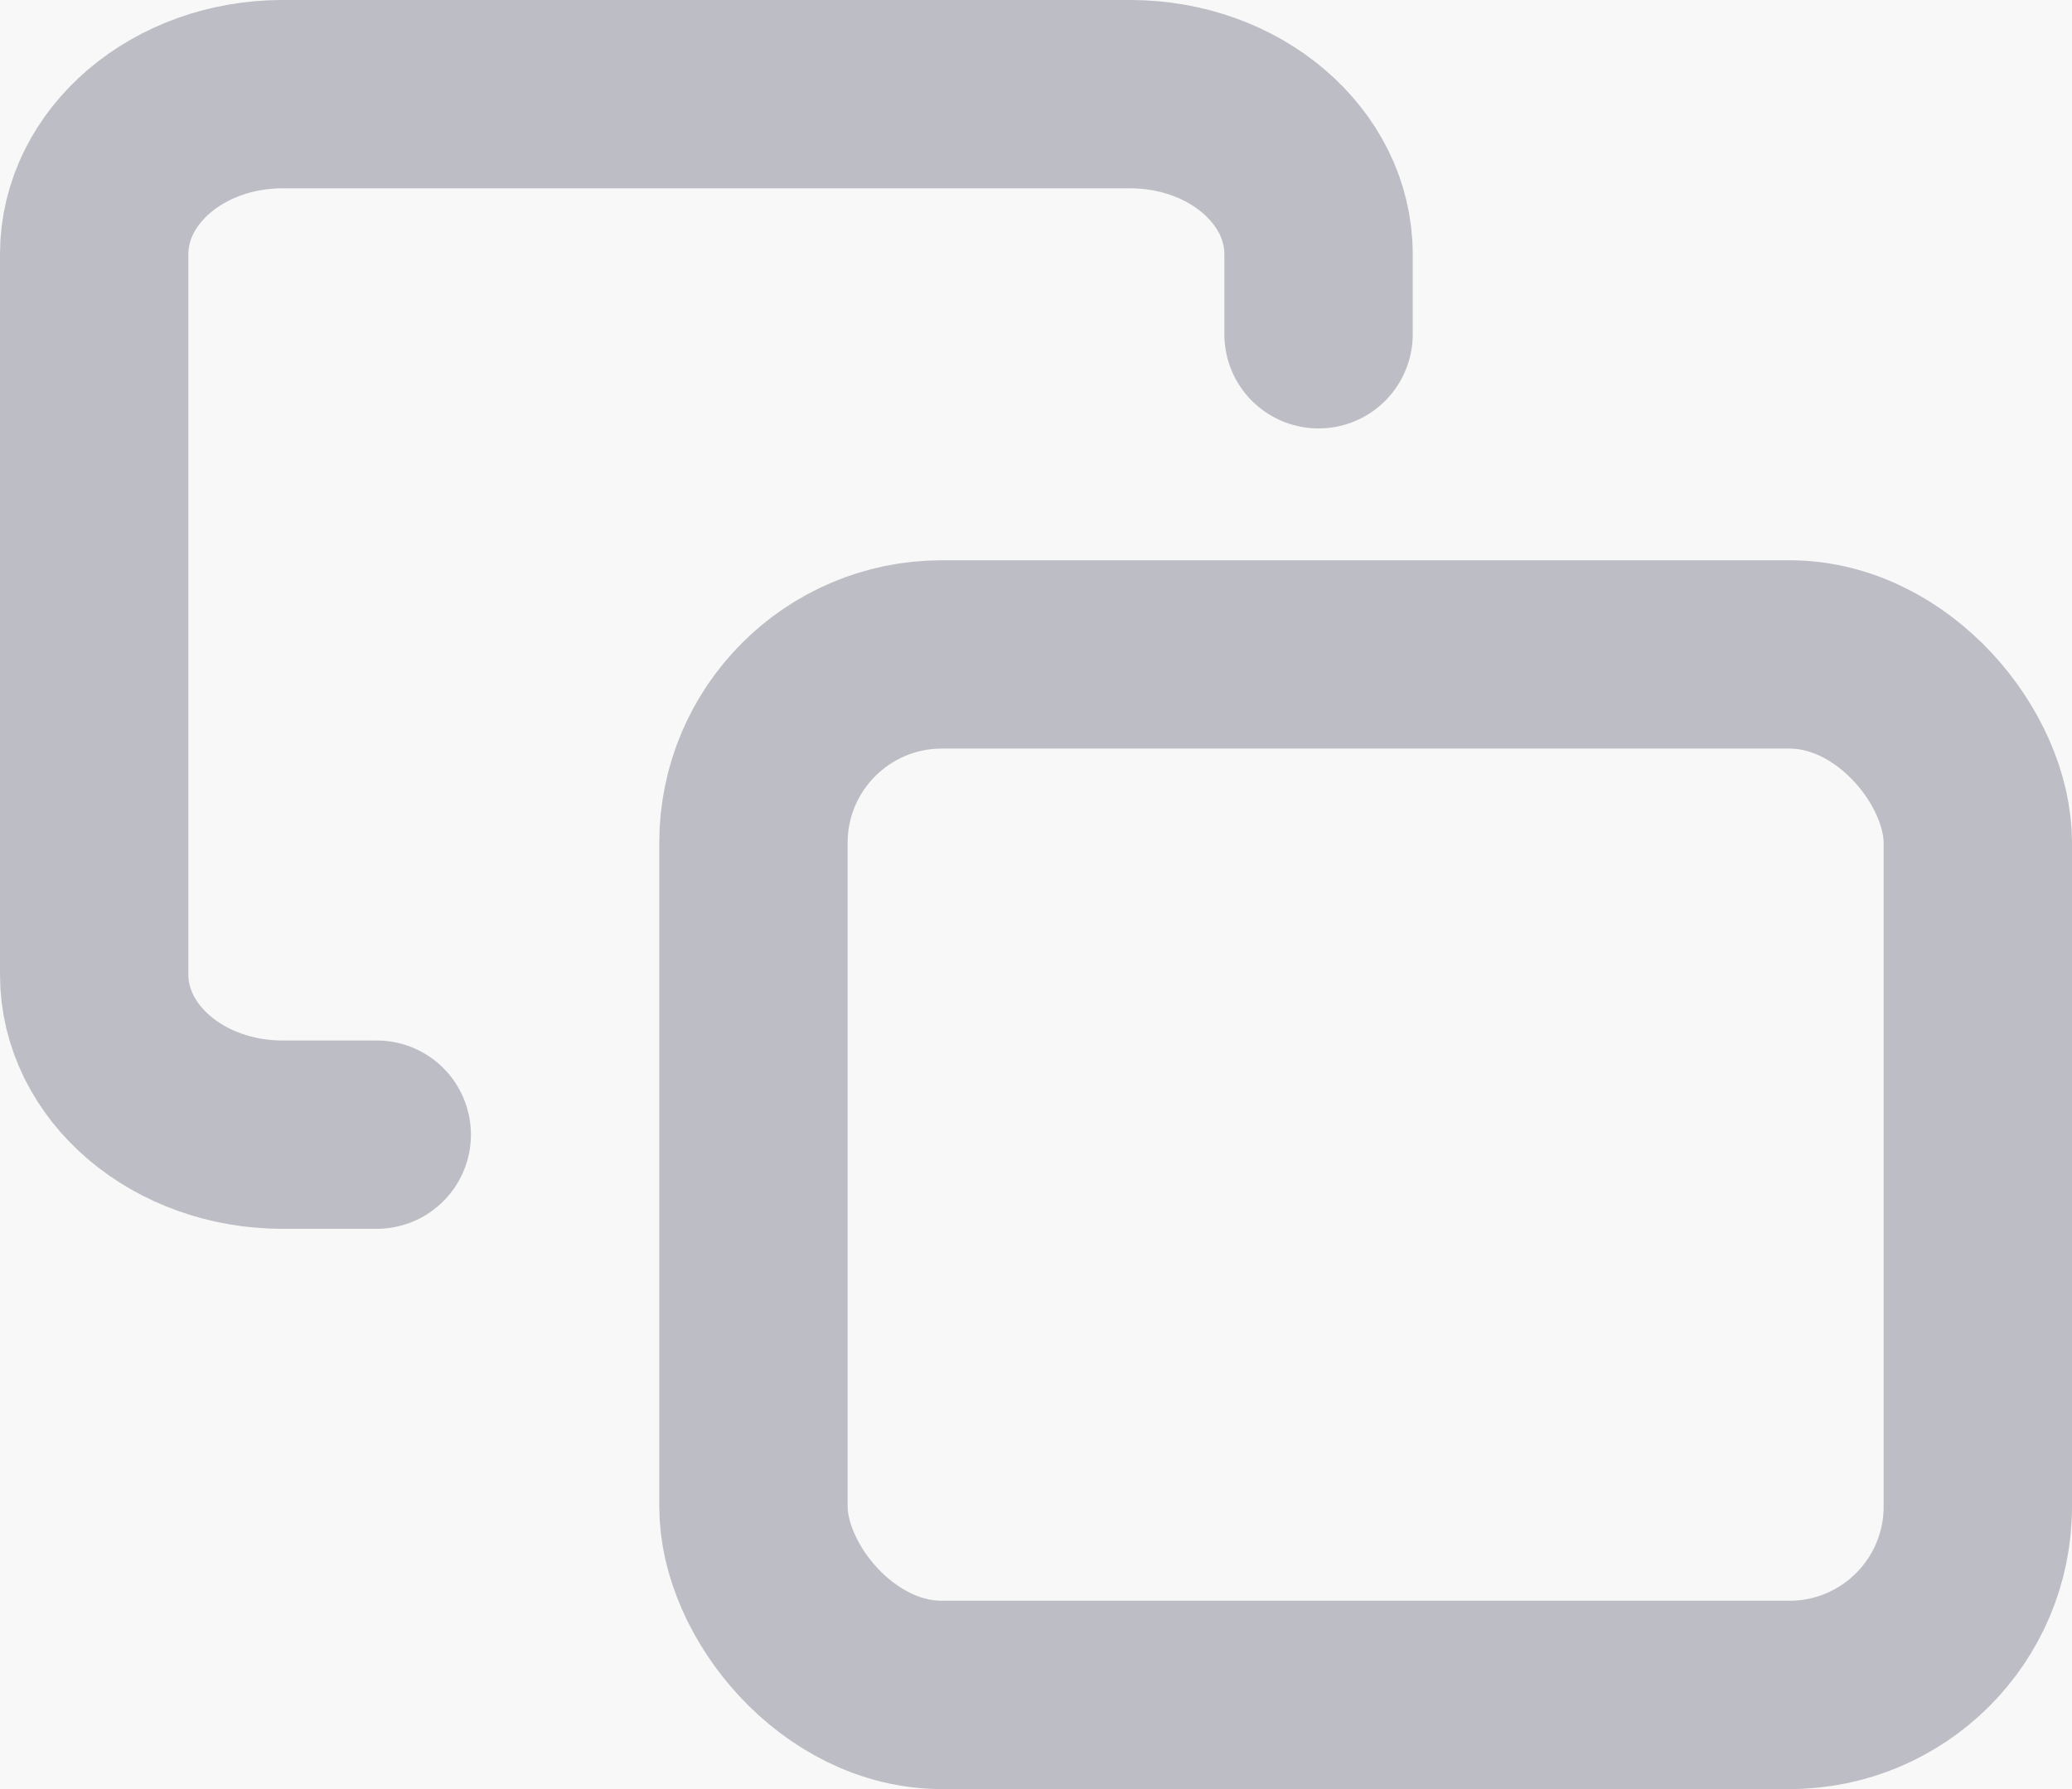 <svg xmlns="http://www.w3.org/2000/svg" width="22" height="19" viewBox="0 0 22 19">
    <g fill="none" fill-rule="evenodd">
        <path fill="#F8F8F8" d="M-877-368H249v580H-877z"/>
        <g stroke="#000222" stroke-linecap="round" stroke-linejoin="round" stroke-width="2" opacity=".8" transform="translate(1 1)">
            <rect width="13" height="11.05" x="7" y="5.95" opacity=".3" rx="2"/>
            <path d="M3 11.05H2c-1.105 0-2-.761-2-1.7V1.7C0 .761.895 0 2 0h9c1.105 0 2 .761 2 1.7v.85" opacity=".3"/>
        </g>
    </g>
</svg>
